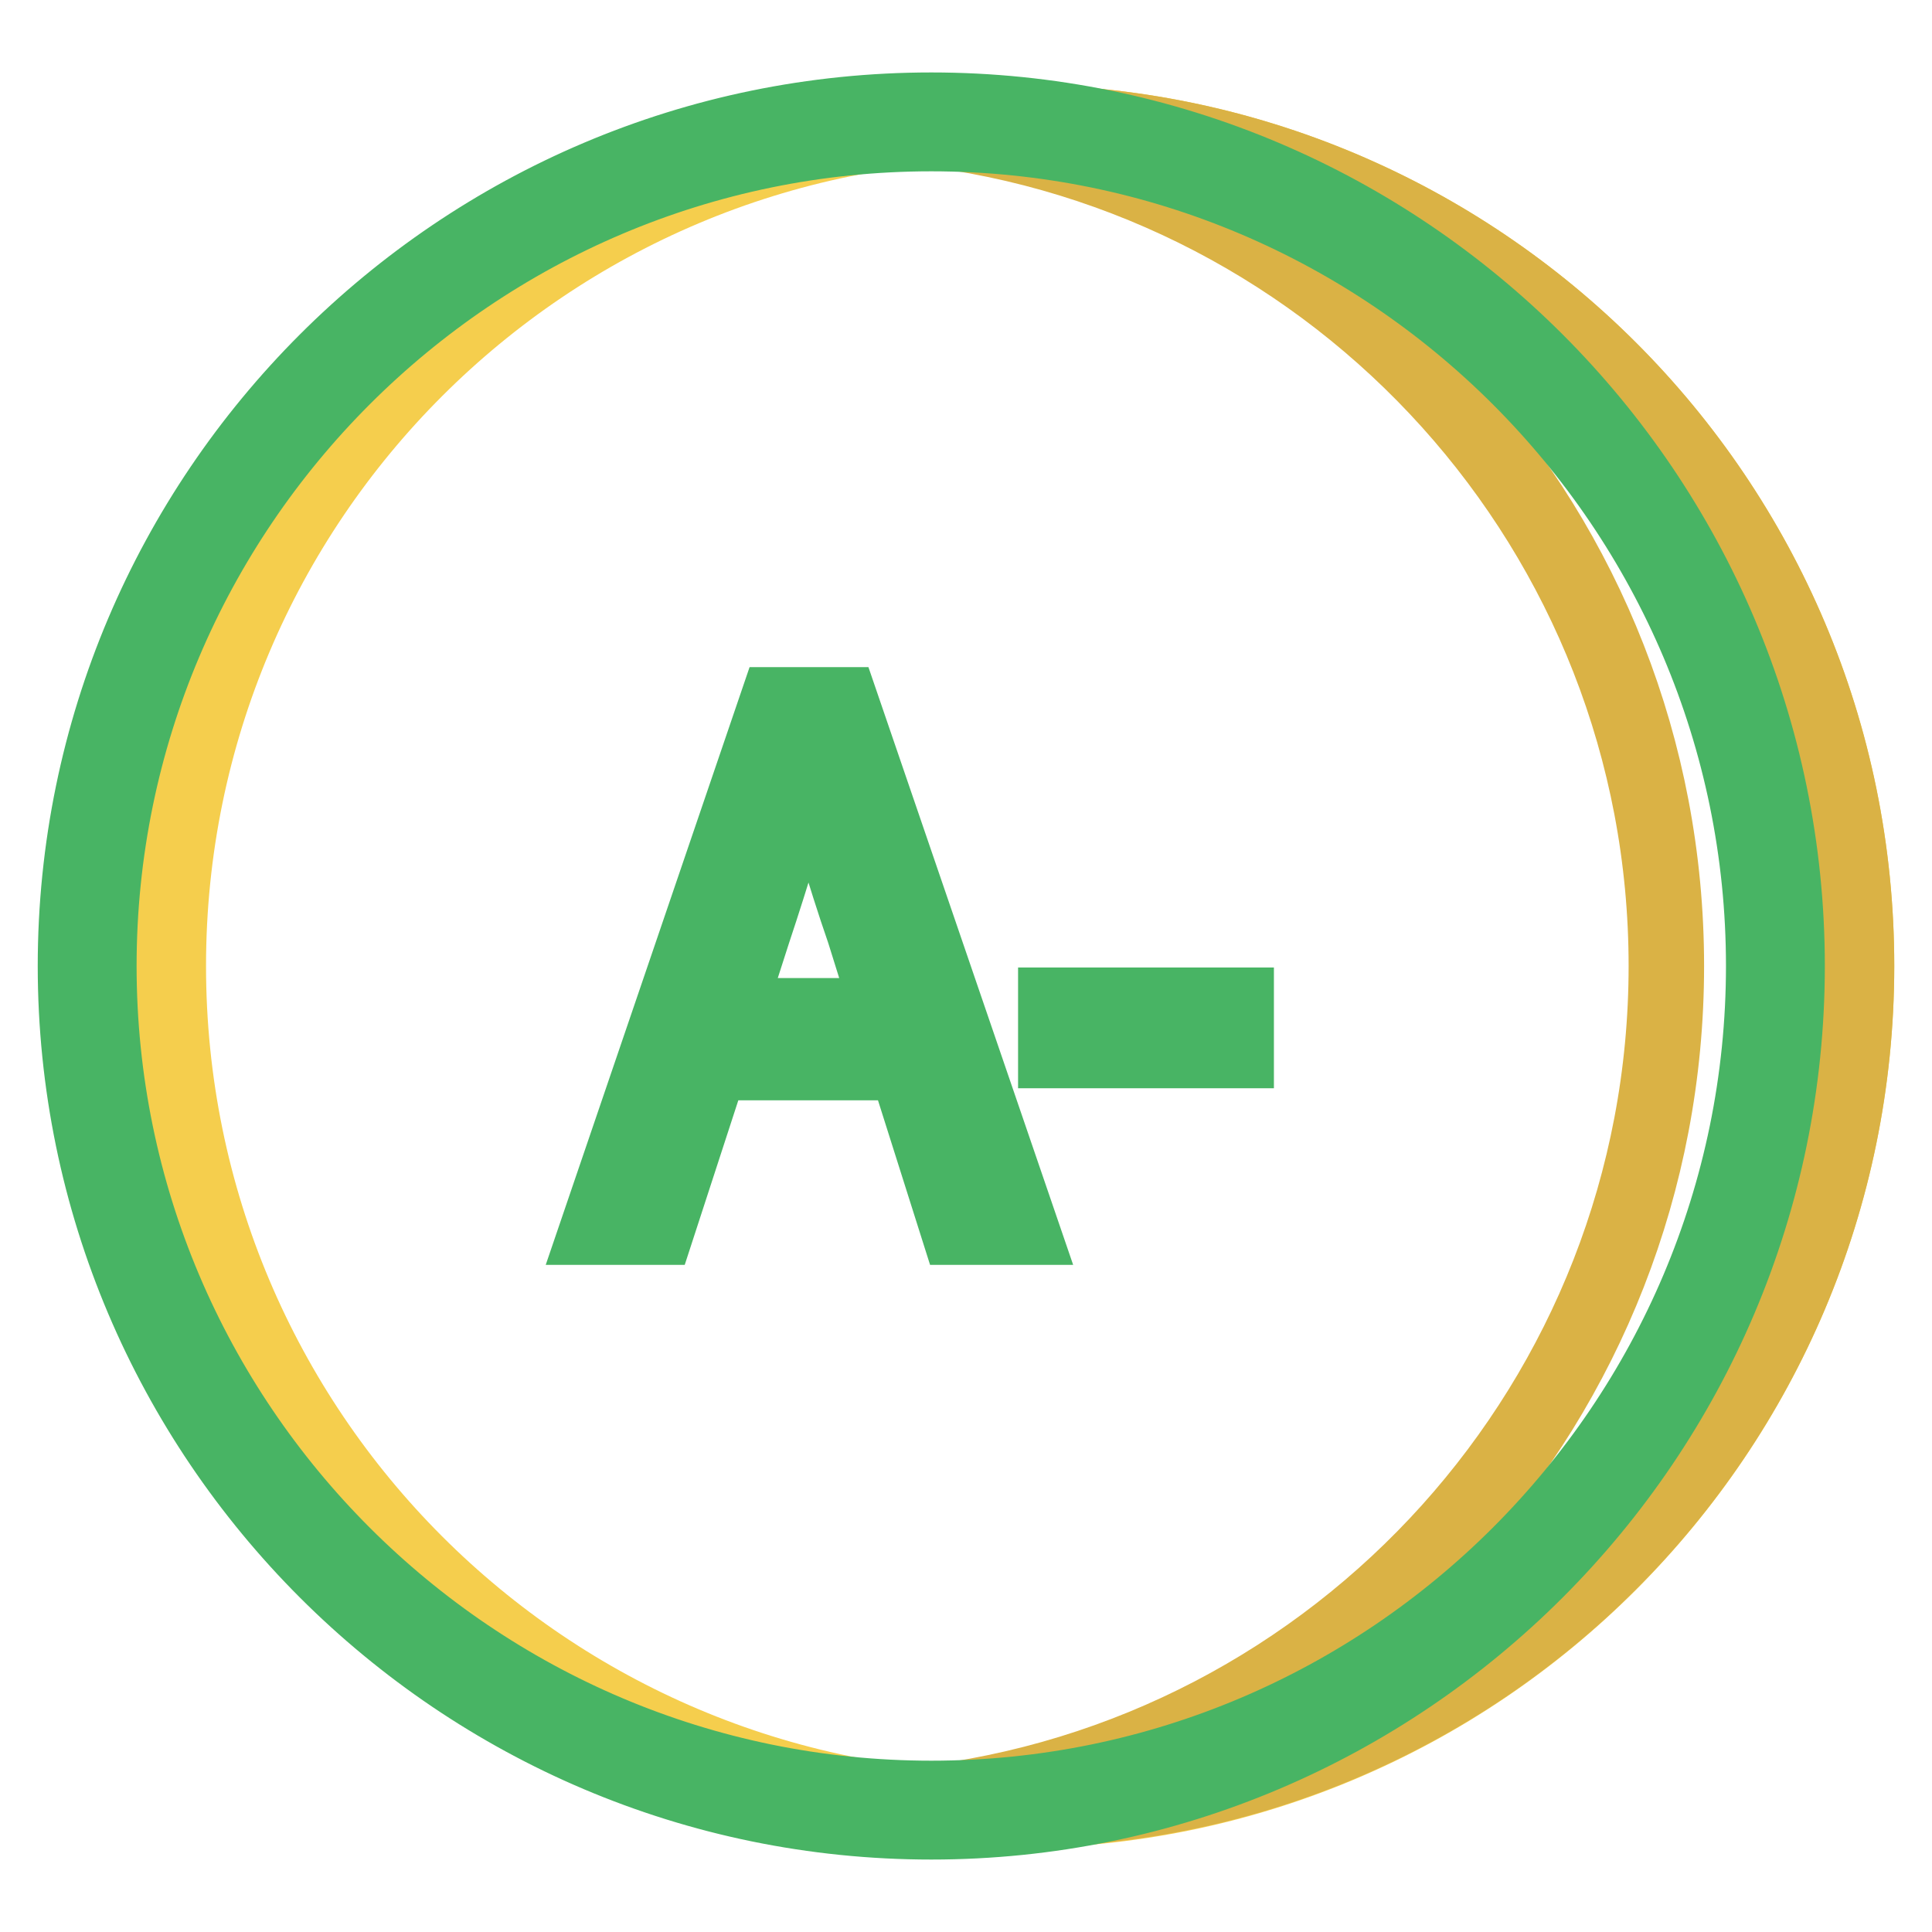 <?xml version="1.0" encoding="utf-8"?>
<!-- Svg Vector Icons : http://www.onlinewebfonts.com/icon -->
<!DOCTYPE svg PUBLIC "-//W3C//DTD SVG 1.1//EN" "http://www.w3.org/Graphics/SVG/1.1/DTD/svg11.dtd">
<svg version="1.1" xmlns="http://www.w3.org/2000/svg" xmlns:xlink="http://www.w3.org/1999/xlink" x="0px" y="0px" viewBox="0 0 256 256" enable-background="new 0 0 256 256" xml:space="preserve">
<g> <path stroke-width="10" fill-opacity="0" stroke="#f5ce4d"  d="M22.3,128c0,61.8,50,111.8,111.8,111.9c61.8,0,111.8-50,111.9-111.8c0,0,0,0,0-0.1 c0-61.8-50.1-111.8-111.8-111.8C72.4,16.2,22.3,66.2,22.3,128L22.3,128z"/> <path stroke-width="10" fill-opacity="0" stroke="#dab245"  d="M134.2,16.2c-4.2,0-8.4,0.2-12.6,0.7c55.8,6.3,99.2,53.6,99.2,111.1c0,57.5-43.4,104.9-99.2,111.1 c4.2,0.5,8.4,0.7,12.6,0.7c61.8,0,111.8-50.1,111.8-111.8C246,66.2,195.9,16.2,134.2,16.2z"/> <path stroke-width="10" fill-opacity="0" stroke="#48b464"  d="M102.9,93.4l-23.6,69.2h7.8l7.1-21.8H120l6.9,21.8h8.3l-23.7-69.2H102.9z M118,134.6H96.2l3.6-11.2 c2.6-7.8,4.8-15.2,7.1-23.4h0.4c2.4,8.1,4.5,15.6,7.2,23.4L118,134.6z M139.9,133.2h23.9v6h-23.9V133.2z"/> <path stroke-width="10" fill-opacity="0" stroke="#48b464"  d="M123.4,14.6C60.9,14.6,10,65.5,10,128c0,62.5,50.9,113.4,113.4,113.4c62.5,0,113.4-50.9,113.4-113.4 S185.9,14.6,123.4,14.6z M123.4,238.3c-60.8,0-110.3-49.5-110.3-110.3c0-60.8,49.5-110.3,110.3-110.3S233.7,67.2,233.7,128 C233.7,188.8,184.2,238.3,123.4,238.3L123.4,238.3z"/></g>
</svg>